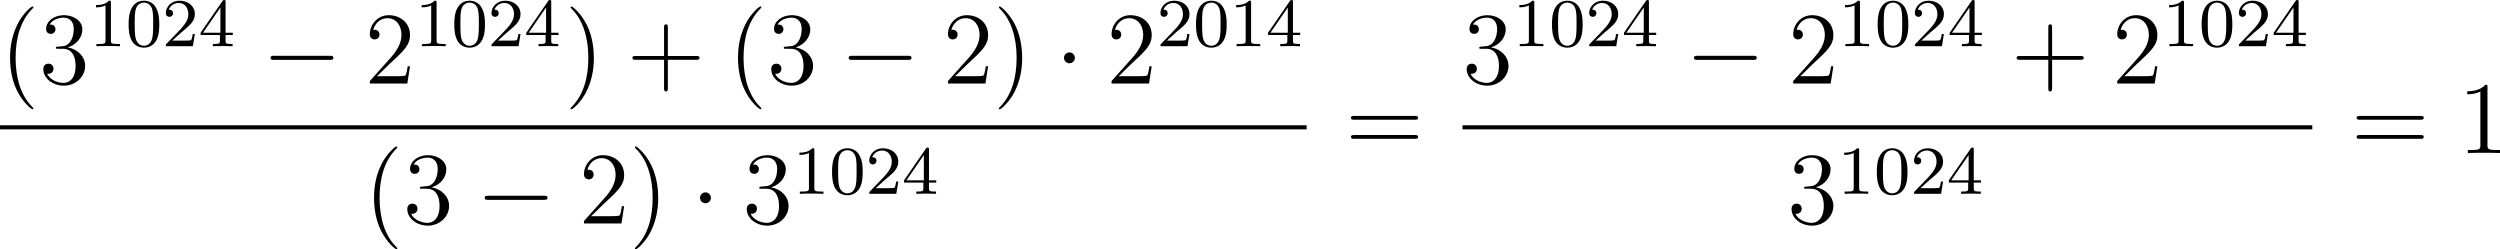 <?xml version='1.0' encoding='UTF-8'?>
<!-- This file was generated by dvisvgm 2.8.1 -->
<svg version='1.1' xmlns='http://www.w3.org/2000/svg' xmlns:xlink='http://www.w3.org/1999/xlink' width='581.858pt' height='58.015pt' viewBox='233.725 943.962 581.858 58.015'>
<defs>
<path id='g0-0' d='M7.878-2.75C8.082-2.75 8.297-2.75 8.297-2.989S8.082-3.228 7.878-3.228H1.411C1.207-3.228 .992-3.228 .992-2.989S1.207-2.75 1.411-2.75H7.878Z'/>
<path id='g0-1' d='M2.295-2.989C2.295-3.335 2.008-3.622 1.662-3.622S1.028-3.335 1.028-2.989S1.315-2.355 1.662-2.355S2.295-2.642 2.295-2.989Z'/>
<path id='g2-48' d='M3.897-2.542C3.897-3.395 3.81-3.913 3.547-4.423C3.196-5.125 2.55-5.3 2.112-5.3C1.108-5.3 .741-4.551 .63-4.328C.343-3.746 .327-2.957 .327-2.542C.327-2.016 .351-1.211 .733-.574C1.1 .016 1.69 .167 2.112 .167C2.495 .167 3.18 .048 3.579-.741C3.873-1.315 3.897-2.024 3.897-2.542ZM2.112-.056C1.841-.056 1.291-.183 1.124-1.02C1.036-1.474 1.036-2.224 1.036-2.638C1.036-3.188 1.036-3.746 1.124-4.184C1.291-4.997 1.913-5.077 2.112-5.077C2.383-5.077 2.933-4.941 3.092-4.216C3.188-3.778 3.188-3.18 3.188-2.638C3.188-2.168 3.188-1.451 3.092-1.004C2.925-.167 2.375-.056 2.112-.056Z'/>
<path id='g2-49' d='M2.503-5.077C2.503-5.292 2.487-5.3 2.271-5.3C1.945-4.981 1.522-4.79 .765-4.79V-4.527C.98-4.527 1.411-4.527 1.873-4.742V-.654C1.873-.359 1.849-.263 1.092-.263H.813V0C1.14-.024 1.825-.024 2.184-.024S3.236-.024 3.563 0V-.263H3.284C2.527-.263 2.503-.359 2.503-.654V-5.077Z'/>
<path id='g2-50' d='M2.248-1.626C2.375-1.745 2.71-2.008 2.837-2.12C3.332-2.574 3.802-3.013 3.802-3.738C3.802-4.686 3.005-5.3 2.008-5.3C1.052-5.3 .422-4.575 .422-3.866C.422-3.475 .733-3.419 .845-3.419C1.012-3.419 1.259-3.539 1.259-3.842C1.259-4.256 .861-4.256 .765-4.256C.996-4.838 1.53-5.037 1.921-5.037C2.662-5.037 3.045-4.407 3.045-3.738C3.045-2.909 2.463-2.303 1.522-1.339L.518-.303C.422-.215 .422-.199 .422 0H3.571L3.802-1.427H3.555C3.531-1.267 3.467-.869 3.371-.717C3.324-.654 2.718-.654 2.59-.654H1.172L2.248-1.626Z'/>
<path id='g2-52' d='M3.14-5.157C3.14-5.316 3.14-5.38 2.973-5.38C2.869-5.38 2.861-5.372 2.782-5.26L.239-1.57V-1.307H2.487V-.646C2.487-.351 2.463-.263 1.849-.263H1.666V0C2.343-.024 2.359-.024 2.813-.024S3.284-.024 3.961 0V-.263H3.778C3.164-.263 3.14-.351 3.14-.646V-1.307H3.985V-1.57H3.14V-5.157ZM2.542-4.511V-1.57H.518L2.542-4.511Z'/>
<path id='g4-40' d='M3.885 2.905C3.885 2.869 3.885 2.845 3.682 2.642C2.487 1.435 1.817-.538 1.817-2.977C1.817-5.296 2.379-7.293 3.766-8.703C3.885-8.811 3.885-8.835 3.885-8.871C3.885-8.942 3.826-8.966 3.778-8.966C3.622-8.966 2.642-8.106 2.056-6.934C1.447-5.727 1.172-4.447 1.172-2.977C1.172-1.913 1.339-.49 1.961 .789C2.666 2.224 3.646 3.001 3.778 3.001C3.826 3.001 3.885 2.977 3.885 2.905Z'/>
<path id='g4-41' d='M3.371-2.977C3.371-3.885 3.252-5.368 2.582-6.755C1.877-8.189 .897-8.966 .765-8.966C.717-8.966 .658-8.942 .658-8.871C.658-8.835 .658-8.811 .861-8.608C2.056-7.4 2.726-5.428 2.726-2.989C2.726-.669 2.164 1.327 .777 2.738C.658 2.845 .658 2.869 .658 2.905C.658 2.977 .717 3.001 .765 3.001C.921 3.001 1.901 2.14 2.487 .968C3.096-.251 3.371-1.542 3.371-2.977Z'/>
<path id='g4-43' d='M4.77-2.762H8.07C8.237-2.762 8.452-2.762 8.452-2.977C8.452-3.204 8.249-3.204 8.07-3.204H4.77V-6.504C4.77-6.671 4.77-6.886 4.555-6.886C4.328-6.886 4.328-6.683 4.328-6.504V-3.204H1.028C.861-3.204 .646-3.204 .646-2.989C.646-2.762 .849-2.762 1.028-2.762H4.328V.538C4.328 .705 4.328 .921 4.543 .921C4.77 .921 4.77 .717 4.77 .538V-2.762Z'/>
<path id='g4-49' d='M3.443-7.663C3.443-7.938 3.443-7.95 3.204-7.95C2.917-7.627 2.319-7.185 1.088-7.185V-6.838C1.363-6.838 1.961-6.838 2.618-7.149V-.921C2.618-.49 2.582-.347 1.53-.347H1.16V0C1.482-.024 2.642-.024 3.037-.024S4.579-.024 4.902 0V-.347H4.531C3.479-.347 3.443-.49 3.443-.921V-7.663Z'/>
<path id='g4-50' d='M5.26-2.008H4.997C4.961-1.805 4.866-1.148 4.746-.956C4.663-.849 3.981-.849 3.622-.849H1.411C1.733-1.124 2.463-1.889 2.774-2.176C4.591-3.85 5.26-4.471 5.26-5.655C5.26-7.03 4.172-7.95 2.786-7.95S.586-6.767 .586-5.738C.586-5.129 1.112-5.129 1.148-5.129C1.399-5.129 1.71-5.308 1.71-5.691C1.71-6.025 1.482-6.253 1.148-6.253C1.04-6.253 1.016-6.253 .98-6.241C1.207-7.054 1.853-7.603 2.63-7.603C3.646-7.603 4.268-6.755 4.268-5.655C4.268-4.639 3.682-3.754 3.001-2.989L.586-.287V0H4.949L5.26-2.008Z'/>
<path id='g4-51' d='M2.2-4.292C1.997-4.28 1.949-4.268 1.949-4.16C1.949-4.041 2.008-4.041 2.224-4.041H2.774C3.79-4.041 4.244-3.204 4.244-2.056C4.244-.49 3.431-.072 2.845-.072C2.271-.072 1.291-.347 .944-1.136C1.327-1.076 1.674-1.291 1.674-1.722C1.674-2.068 1.423-2.307 1.088-2.307C.801-2.307 .49-2.14 .49-1.686C.49-.622 1.554 .251 2.881 .251C4.304 .251 5.356-.837 5.356-2.044C5.356-3.144 4.471-4.005 3.324-4.208C4.364-4.507 5.033-5.38 5.033-6.312C5.033-7.257 4.053-7.95 2.893-7.95C1.698-7.95 .813-7.221 .813-6.348C.813-5.87 1.184-5.774 1.363-5.774C1.614-5.774 1.901-5.954 1.901-6.312C1.901-6.695 1.614-6.862 1.351-6.862C1.279-6.862 1.255-6.862 1.219-6.85C1.674-7.663 2.798-7.663 2.857-7.663C3.252-7.663 4.029-7.484 4.029-6.312C4.029-6.085 3.993-5.416 3.646-4.902C3.288-4.376 2.881-4.34 2.558-4.328L2.2-4.292Z'/>
<path id='g4-61' d='M8.07-3.873C8.237-3.873 8.452-3.873 8.452-4.089C8.452-4.316 8.249-4.316 8.07-4.316H1.028C.861-4.316 .646-4.316 .646-4.101C.646-3.873 .849-3.873 1.028-3.873H8.07ZM8.07-1.65C8.237-1.65 8.452-1.65 8.452-1.865C8.452-2.092 8.249-2.092 8.07-2.092H1.028C.861-2.092 .646-2.092 .646-1.877C.646-1.65 .849-1.65 1.028-1.65H8.07Z'/>
</defs>
<g id='page10' transform='matrix(2 0 0 2 0 0)'>
<use x='116.862' y='481.699' xlink:href='#g4-40'/>
<use x='121.415' y='481.699' xlink:href='#g4-51'/>
<use x='127.268' y='477.361' xlink:href='#g2-49'/>
<use x='131.502' y='477.361' xlink:href='#g2-48'/>
<use x='135.736' y='477.361' xlink:href='#g2-50'/>
<use x='139.97' y='477.361' xlink:href='#g2-52'/>
<use x='147.359' y='481.699' xlink:href='#g0-0'/>
<use x='159.314' y='481.699' xlink:href='#g4-50'/>
<use x='165.167' y='477.361' xlink:href='#g2-49'/>
<use x='169.402' y='477.361' xlink:href='#g2-48'/>
<use x='173.636' y='477.361' xlink:href='#g2-50'/>
<use x='177.87' y='477.361' xlink:href='#g2-52'/>
<use x='182.602' y='481.699' xlink:href='#g4-41'/>
<use x='189.811' y='481.699' xlink:href='#g4-43'/>
<use x='201.573' y='481.699' xlink:href='#g4-40'/>
<use x='206.125' y='481.699' xlink:href='#g4-51'/>
<use x='214.635' y='481.699' xlink:href='#g0-0'/>
<use x='226.59' y='481.699' xlink:href='#g4-50'/>
<use x='232.443' y='481.699' xlink:href='#g4-41'/>
<use x='239.652' y='481.699' xlink:href='#g0-1'/>
<use x='245.629' y='481.699' xlink:href='#g4-50'/>
<use x='251.482' y='477.361' xlink:href='#g2-50'/>
<use x='255.716' y='477.361' xlink:href='#g2-48'/>
<use x='259.951' y='477.361' xlink:href='#g2-49'/>
<use x='264.185' y='477.361' xlink:href='#g2-52'/>
<rect x='116.862' y='486.559' height='.478' width='152.055'/>
<use x='159.217' y='497.988' xlink:href='#g4-40'/>
<use x='163.77' y='497.988' xlink:href='#g4-51'/>
<use x='172.279' y='497.988' xlink:href='#g0-0'/>
<use x='184.235' y='497.988' xlink:href='#g4-50'/>
<use x='190.088' y='497.988' xlink:href='#g4-41'/>
<use x='197.297' y='497.988' xlink:href='#g0-1'/>
<use x='203.274' y='497.988' xlink:href='#g4-51'/>
<use x='209.127' y='494.534' xlink:href='#g2-49'/>
<use x='213.361' y='494.534' xlink:href='#g2-48'/>
<use x='217.596' y='494.534' xlink:href='#g2-50'/>
<use x='221.83' y='494.534' xlink:href='#g2-52'/>
<use x='273.433' y='489.787' xlink:href='#g4-61'/>
<use x='287.054' y='481.699' xlink:href='#g4-51'/>
<use x='292.907' y='477.361' xlink:href='#g2-49'/>
<use x='297.142' y='477.361' xlink:href='#g2-48'/>
<use x='301.376' y='477.361' xlink:href='#g2-50'/>
<use x='305.61' y='477.361' xlink:href='#g2-52'/>
<use x='312.999' y='481.699' xlink:href='#g0-0'/>
<use x='324.954' y='481.699' xlink:href='#g4-50'/>
<use x='330.807' y='477.361' xlink:href='#g2-49'/>
<use x='335.041' y='477.361' xlink:href='#g2-48'/>
<use x='339.275' y='477.361' xlink:href='#g2-50'/>
<use x='343.51' y='477.361' xlink:href='#g2-52'/>
<use x='350.899' y='481.699' xlink:href='#g4-43'/>
<use x='362.66' y='481.699' xlink:href='#g4-50'/>
<use x='368.513' y='477.361' xlink:href='#g2-49'/>
<use x='372.747' y='477.361' xlink:href='#g2-48'/>
<use x='376.981' y='477.361' xlink:href='#g2-50'/>
<use x='381.215' y='477.361' xlink:href='#g2-52'/>
<rect x='287.054' y='486.559' height='.478' width='98.893'/>
<use x='324.857' y='497.988' xlink:href='#g4-51'/>
<use x='330.71' y='494.534' xlink:href='#g2-49'/>
<use x='334.944' y='494.534' xlink:href='#g2-48'/>
<use x='339.179' y='494.534' xlink:href='#g2-50'/>
<use x='343.413' y='494.534' xlink:href='#g2-52'/>
<use x='390.464' y='489.787' xlink:href='#g4-61'/>
<use x='402.89' y='489.787' xlink:href='#g4-49'/>
</g>
</svg>
